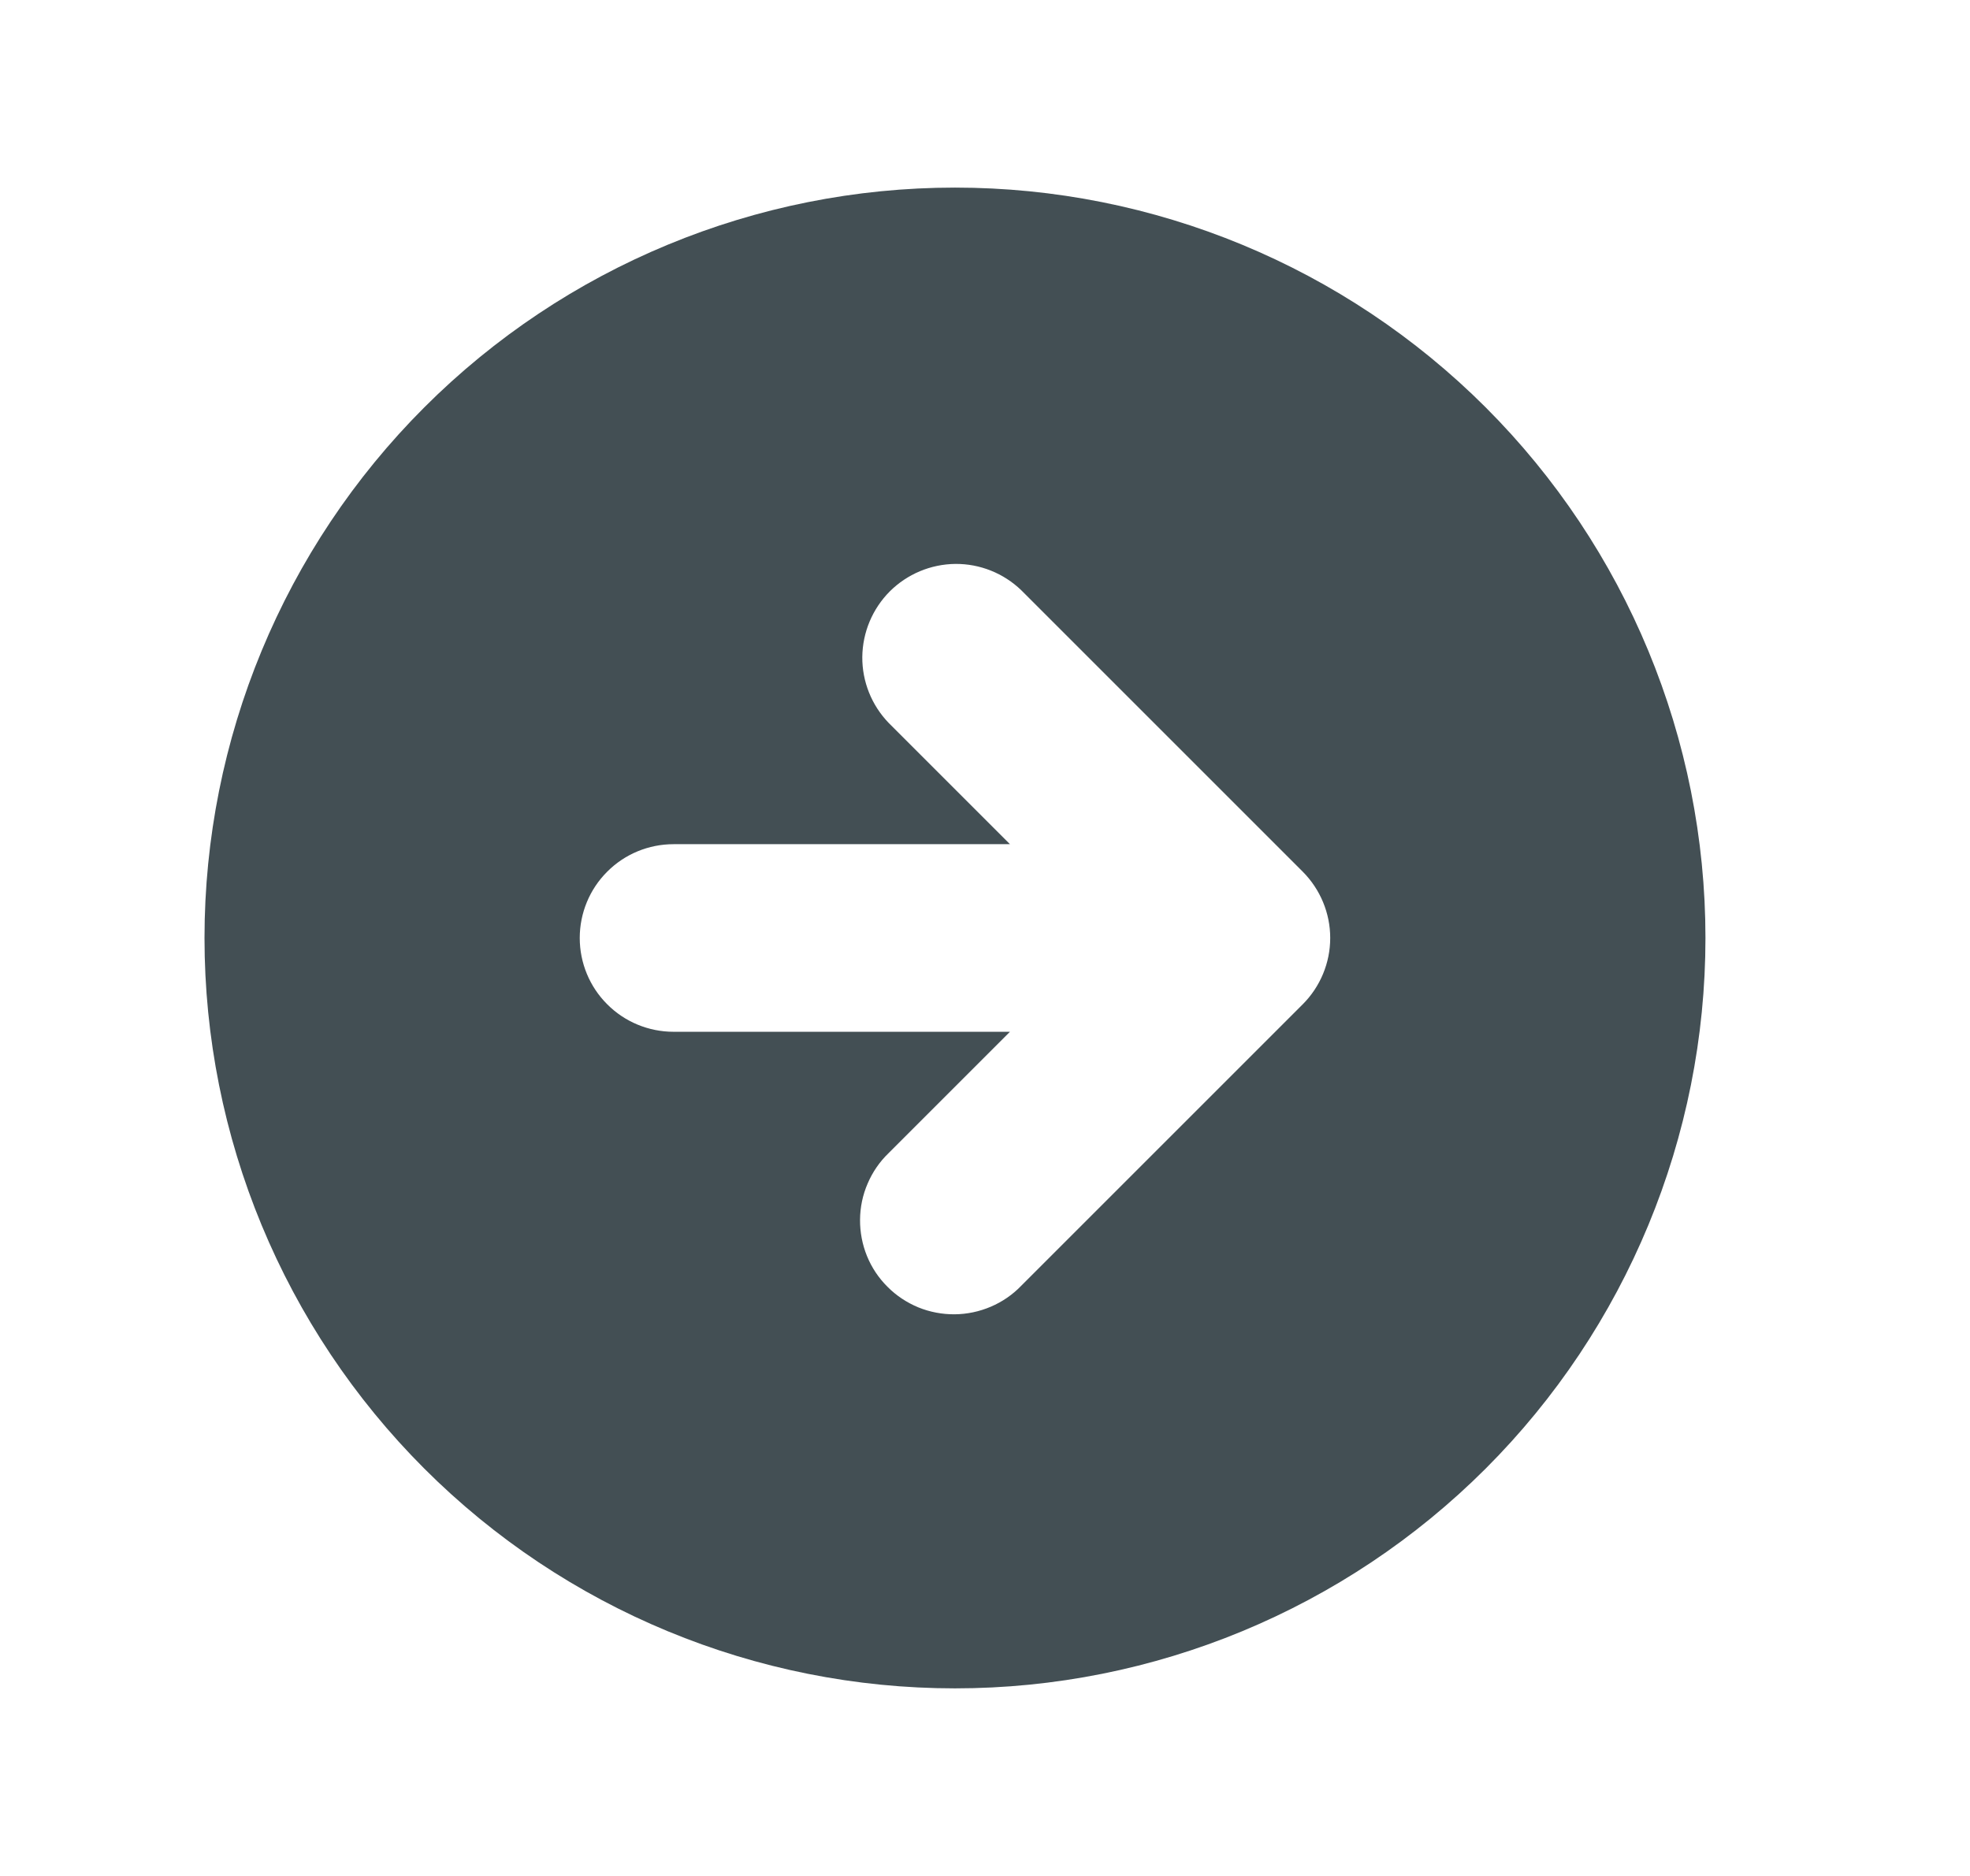 <svg width="21" height="20" viewBox="0 0 21 20" fill="none" xmlns="http://www.w3.org/2000/svg">
<path fill-rule="evenodd" clip-rule="evenodd" d="M10.18 18C12.302 18 14.336 17.157 15.837 15.657C17.337 14.157 18.18 12.122 18.18 10C18.18 7.878 17.337 5.843 15.837 4.343C14.336 2.843 12.302 2 10.18 2C8.058 2 6.023 2.843 4.523 4.343C3.023 5.843 2.18 7.878 2.18 10C2.18 12.122 3.023 14.157 4.523 15.657C6.023 17.157 8.058 18 10.18 18ZM13.887 9.293L10.887 6.293C10.698 6.111 10.446 6.01 10.184 6.012C9.921 6.015 9.671 6.12 9.485 6.305C9.3 6.491 9.195 6.741 9.192 7.004C9.19 7.266 9.291 7.518 9.473 7.707L10.766 9H7.18C6.915 9 6.66 9.105 6.473 9.293C6.285 9.48 6.18 9.735 6.18 10C6.18 10.265 6.285 10.52 6.473 10.707C6.66 10.895 6.915 11 7.18 11H10.766L9.473 12.293C9.377 12.385 9.301 12.496 9.249 12.618C9.196 12.74 9.169 12.871 9.168 13.004C9.167 13.136 9.192 13.268 9.242 13.391C9.292 13.514 9.367 13.626 9.461 13.719C9.554 13.813 9.666 13.887 9.789 13.938C9.912 13.988 10.044 14.013 10.176 14.012C10.309 14.011 10.44 13.983 10.562 13.931C10.684 13.879 10.795 13.803 10.887 13.707L13.887 10.707C14.074 10.52 14.18 10.265 14.18 10C14.18 9.735 14.074 9.481 13.887 9.293Z" fill="#434F54"/>
</svg>
